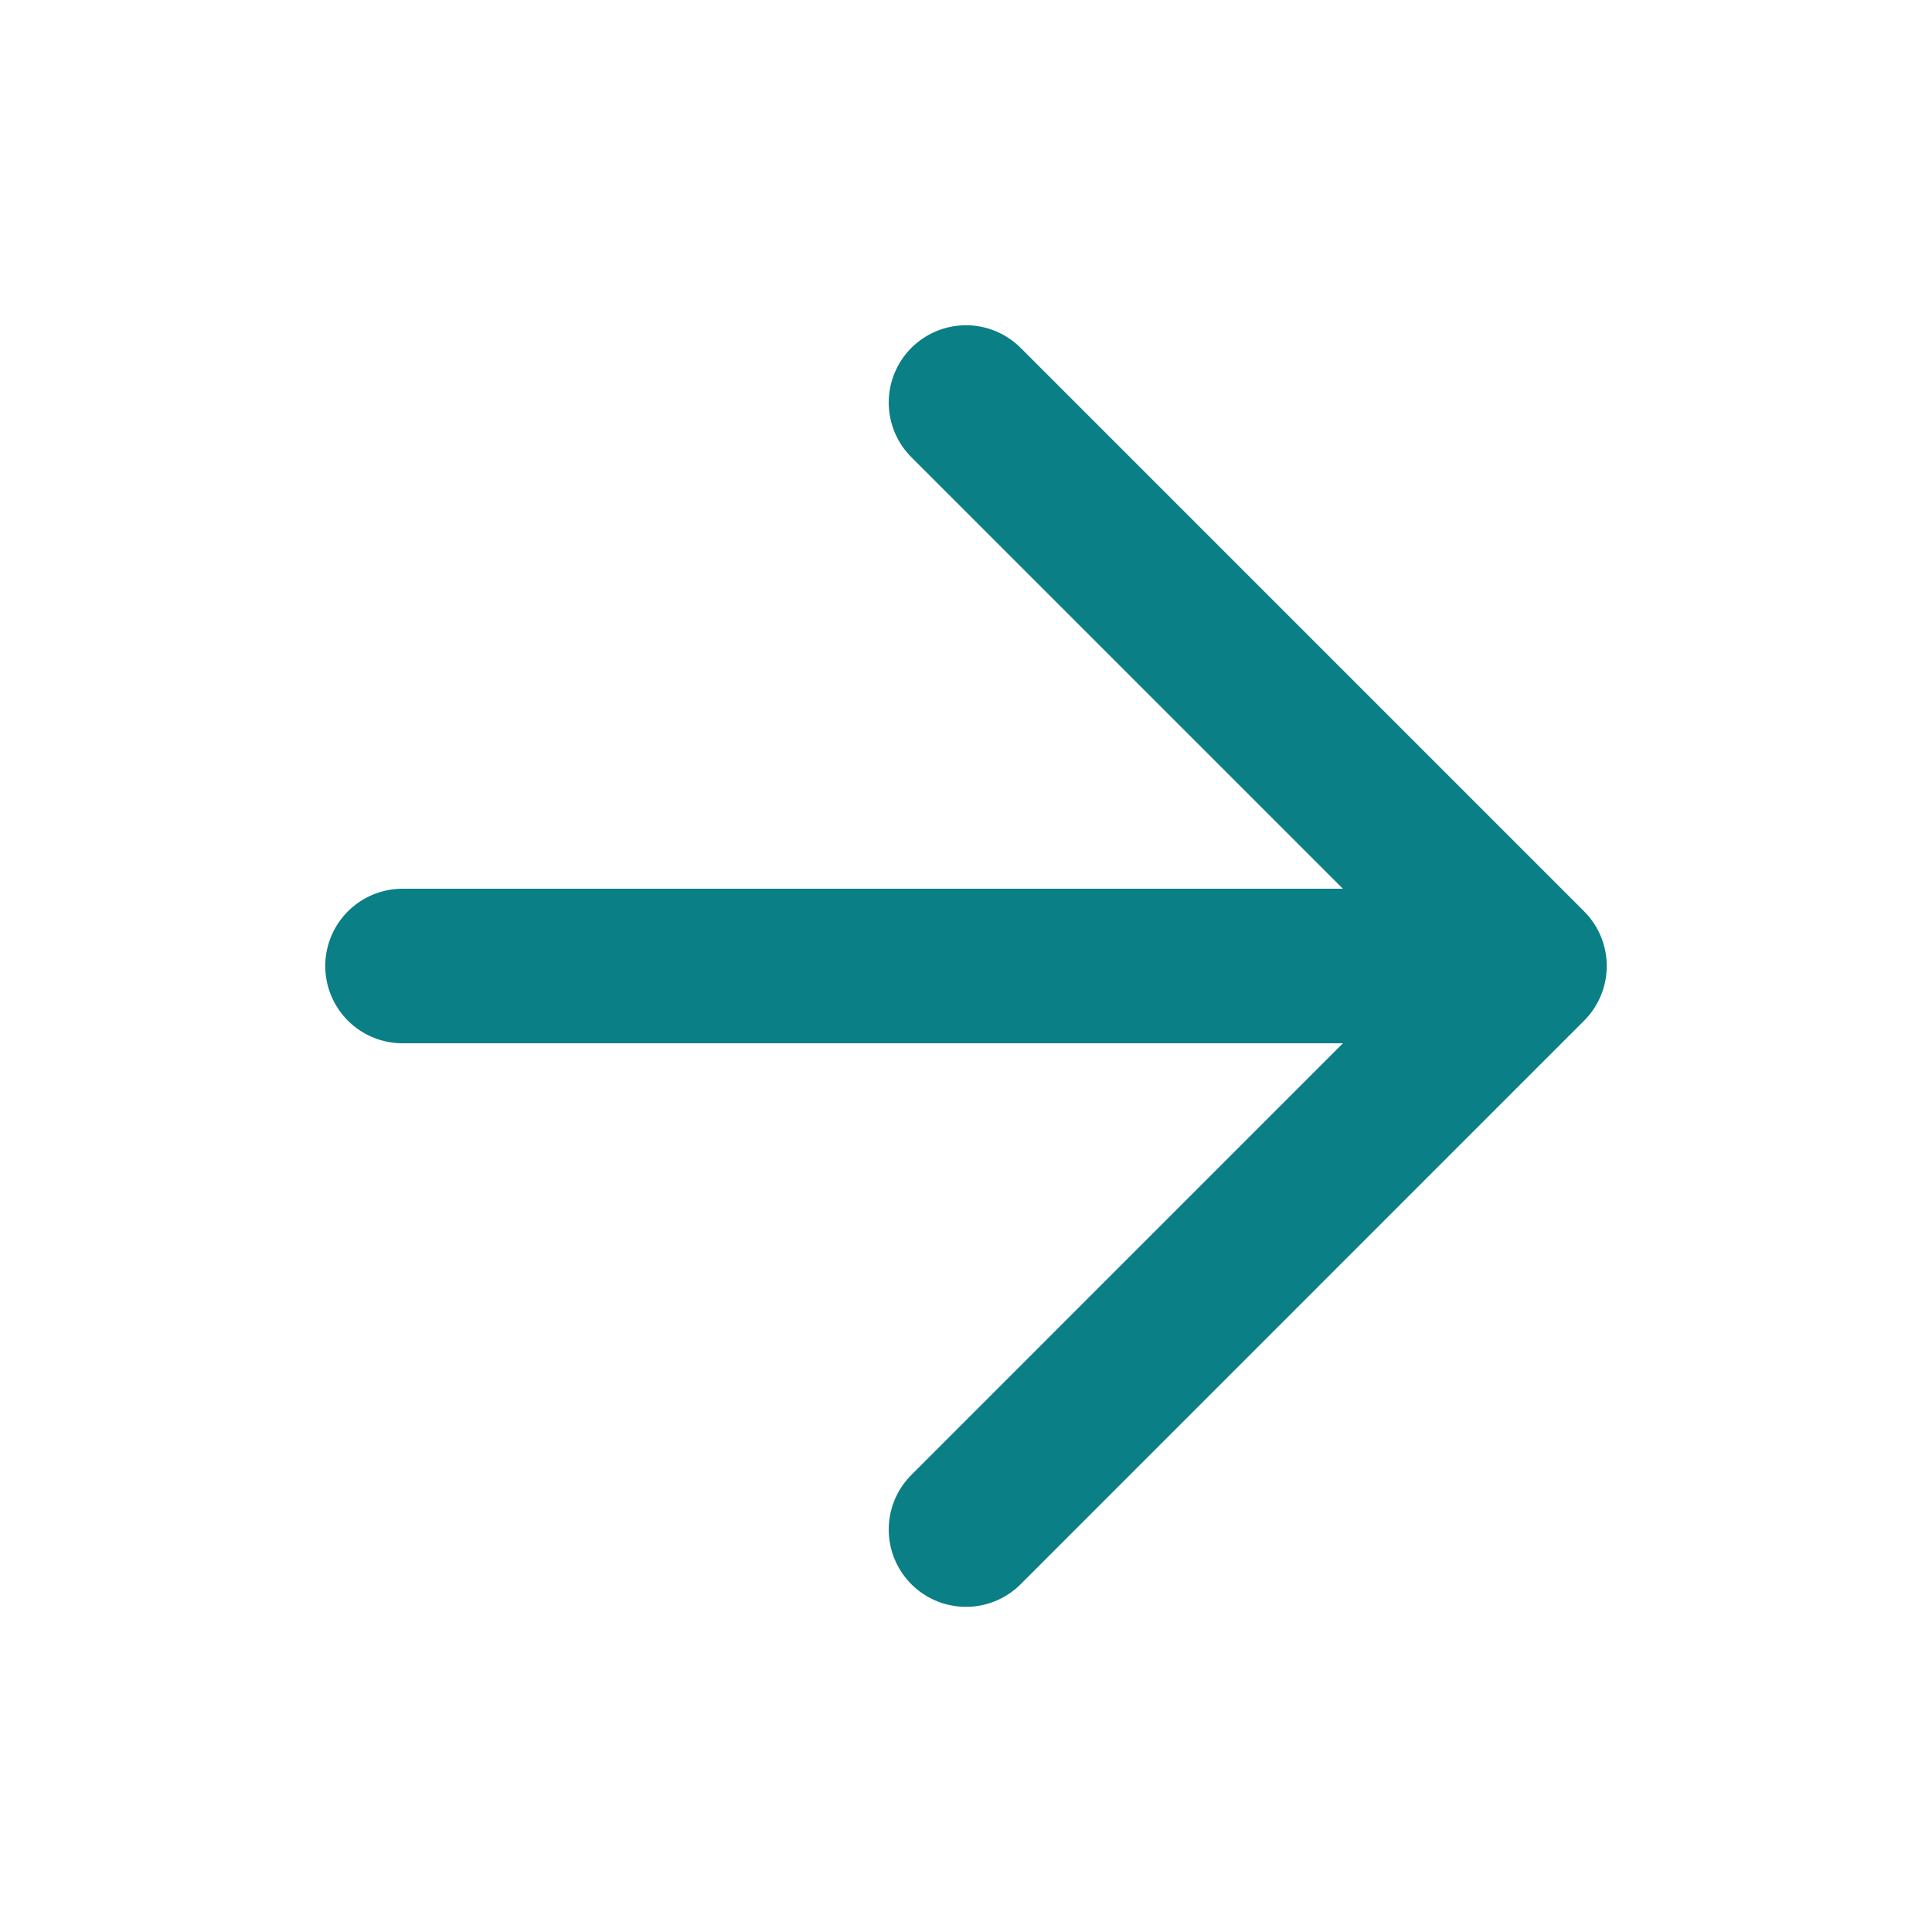 <svg width="20" height="20" viewBox="0 0 20 20" fill="none" xmlns="http://www.w3.org/2000/svg">
<path d="M4.167 10H15.833M15.833 10L10 15.834M15.833 10L10 4.167" stroke="#0A7F85" stroke-width="1.6" stroke-linecap="round" stroke-linejoin="round"/>
</svg>
